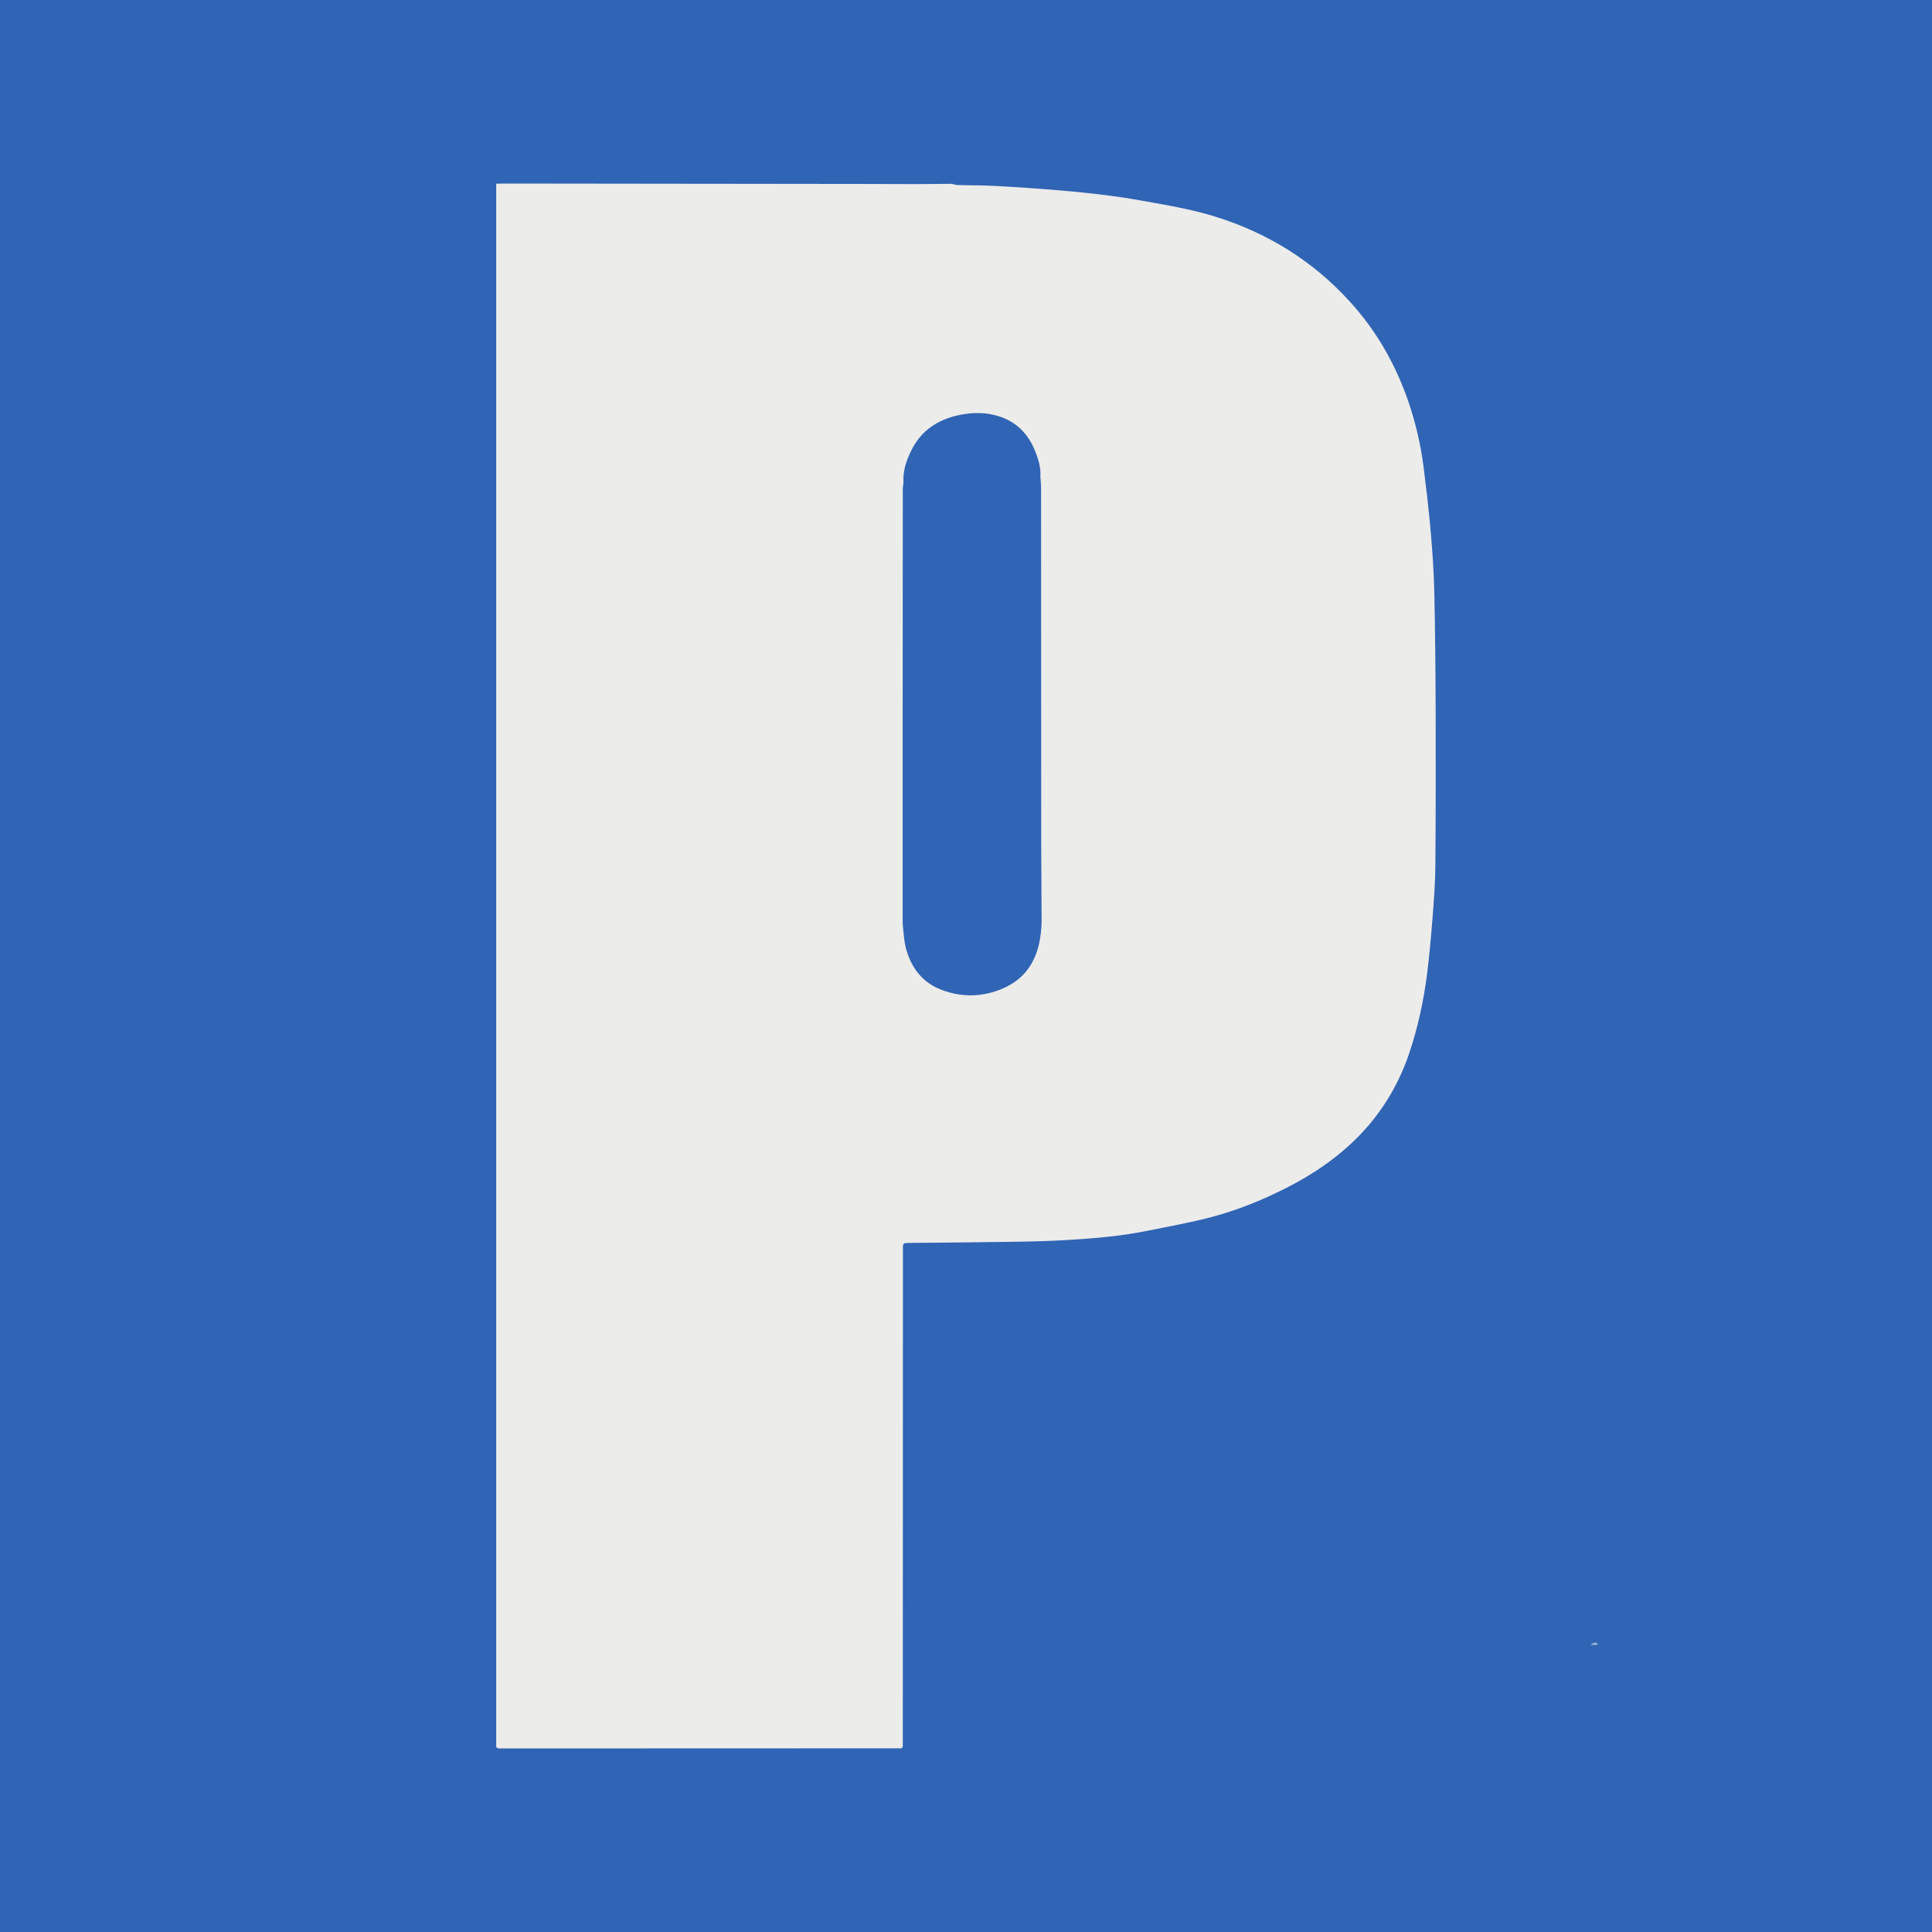 <?xml version="1.0" encoding="UTF-8"?>
<svg xmlns="http://www.w3.org/2000/svg" xmlns:xlink="http://www.w3.org/1999/xlink" width="56pt" height="56pt" viewBox="0 0 56 56" version="1.1">
<g id="surface1">
<rect x="0" y="0" width="56" height="56" style="fill:rgb(18.874%,39.122%,70.702%);fill-opacity:1;stroke:none;"/>
<path style=" stroke:none;fill-rule:nonzero;fill:rgb(57.681%,70.52%,83.427%);fill-opacity:1;" d="M 46.305 47.629 C 46.305 47.645 46.301 47.664 46.297 47.68 C 46.234 47.68 46.168 47.68 46.105 47.68 C 46.16 47.621 46.227 47.594 46.305 47.629 "/>
<path style=" stroke:none;fill-rule:nonzero;fill:rgb(92.406%,92.313%,91.966%);fill-opacity:1;" d="M 26.188 13.98 C 26.18 14.055 26.168 14.129 26.168 14.207 C 26.164 18.371 26.164 22.535 26.164 26.699 C 26.164 26.809 26.18 26.918 26.188 27.027 C 26.207 27.168 26.215 27.312 26.25 27.449 C 26.395 28.027 26.719 28.473 27.285 28.688 C 27.879 28.918 28.496 28.902 29.074 28.648 C 29.812 28.332 30.121 27.703 30.18 26.93 C 30.184 26.836 30.195 26.742 30.191 26.648 C 30.191 25.918 30.18 25.184 30.18 24.453 C 30.176 21.02 30.18 17.59 30.176 14.156 C 30.176 14.047 30.164 13.938 30.156 13.824 C 30.176 13.551 30.094 13.293 29.992 13.047 C 29.797 12.578 29.473 12.238 28.977 12.074 C 28.594 11.945 28.211 11.949 27.82 12.027 C 27.176 12.156 26.676 12.492 26.395 13.098 C 26.262 13.375 26.168 13.664 26.188 13.98 Z M 27.59 5.328 C 27.645 5.34 27.699 5.363 27.754 5.363 C 28.102 5.375 28.453 5.367 28.801 5.387 C 29.449 5.422 30.094 5.465 30.734 5.52 C 31.246 5.562 31.754 5.617 32.258 5.684 C 32.672 5.738 33.082 5.812 33.492 5.887 C 34.07 5.988 34.645 6.102 35.207 6.273 C 36.734 6.746 38.055 7.559 39.133 8.75 C 39.887 9.578 40.434 10.531 40.805 11.59 C 41.02 12.207 41.172 12.844 41.258 13.492 C 41.336 14.125 41.414 14.758 41.469 15.395 C 41.52 15.977 41.559 16.566 41.574 17.152 C 41.598 18.258 41.609 19.367 41.613 20.477 C 41.617 22.012 41.617 23.547 41.605 25.082 C 41.602 25.59 41.562 26.102 41.523 26.609 C 41.48 27.145 41.434 27.68 41.367 28.211 C 41.27 28.984 41.105 29.75 40.859 30.496 C 40.52 31.508 39.973 32.383 39.195 33.117 C 38.523 33.75 37.754 34.223 36.922 34.609 C 36.32 34.895 35.699 35.125 35.055 35.293 C 34.449 35.449 33.828 35.559 33.211 35.684 C 32.469 35.832 31.715 35.895 30.957 35.941 C 30.379 35.977 29.801 35.988 29.219 35.996 C 28.266 36.012 27.312 36.016 26.359 36.027 C 26.309 36.027 26.258 36.031 26.215 36.035 C 26.203 36.051 26.195 36.055 26.191 36.062 C 26.188 36.07 26.18 36.078 26.176 36.086 C 26.176 36.102 26.172 36.117 26.172 36.137 C 26.172 40.965 26.168 45.789 26.168 50.617 C 26.168 50.625 26.164 50.637 26.16 50.645 C 26.156 50.648 26.148 50.656 26.145 50.66 C 26.137 50.664 26.129 50.676 26.121 50.676 C 22.234 50.676 18.344 50.68 14.457 50.68 C 14.441 50.68 14.426 50.668 14.383 50.645 C 14.383 35.547 14.383 20.434 14.383 5.324 C 14.484 5.324 14.59 5.32 14.691 5.32 C 18.156 5.324 21.621 5.328 25.086 5.332 C 25.59 5.332 26.094 5.336 26.594 5.336 C 26.926 5.336 27.258 5.328 27.59 5.328 "/>
</g>
</svg>
